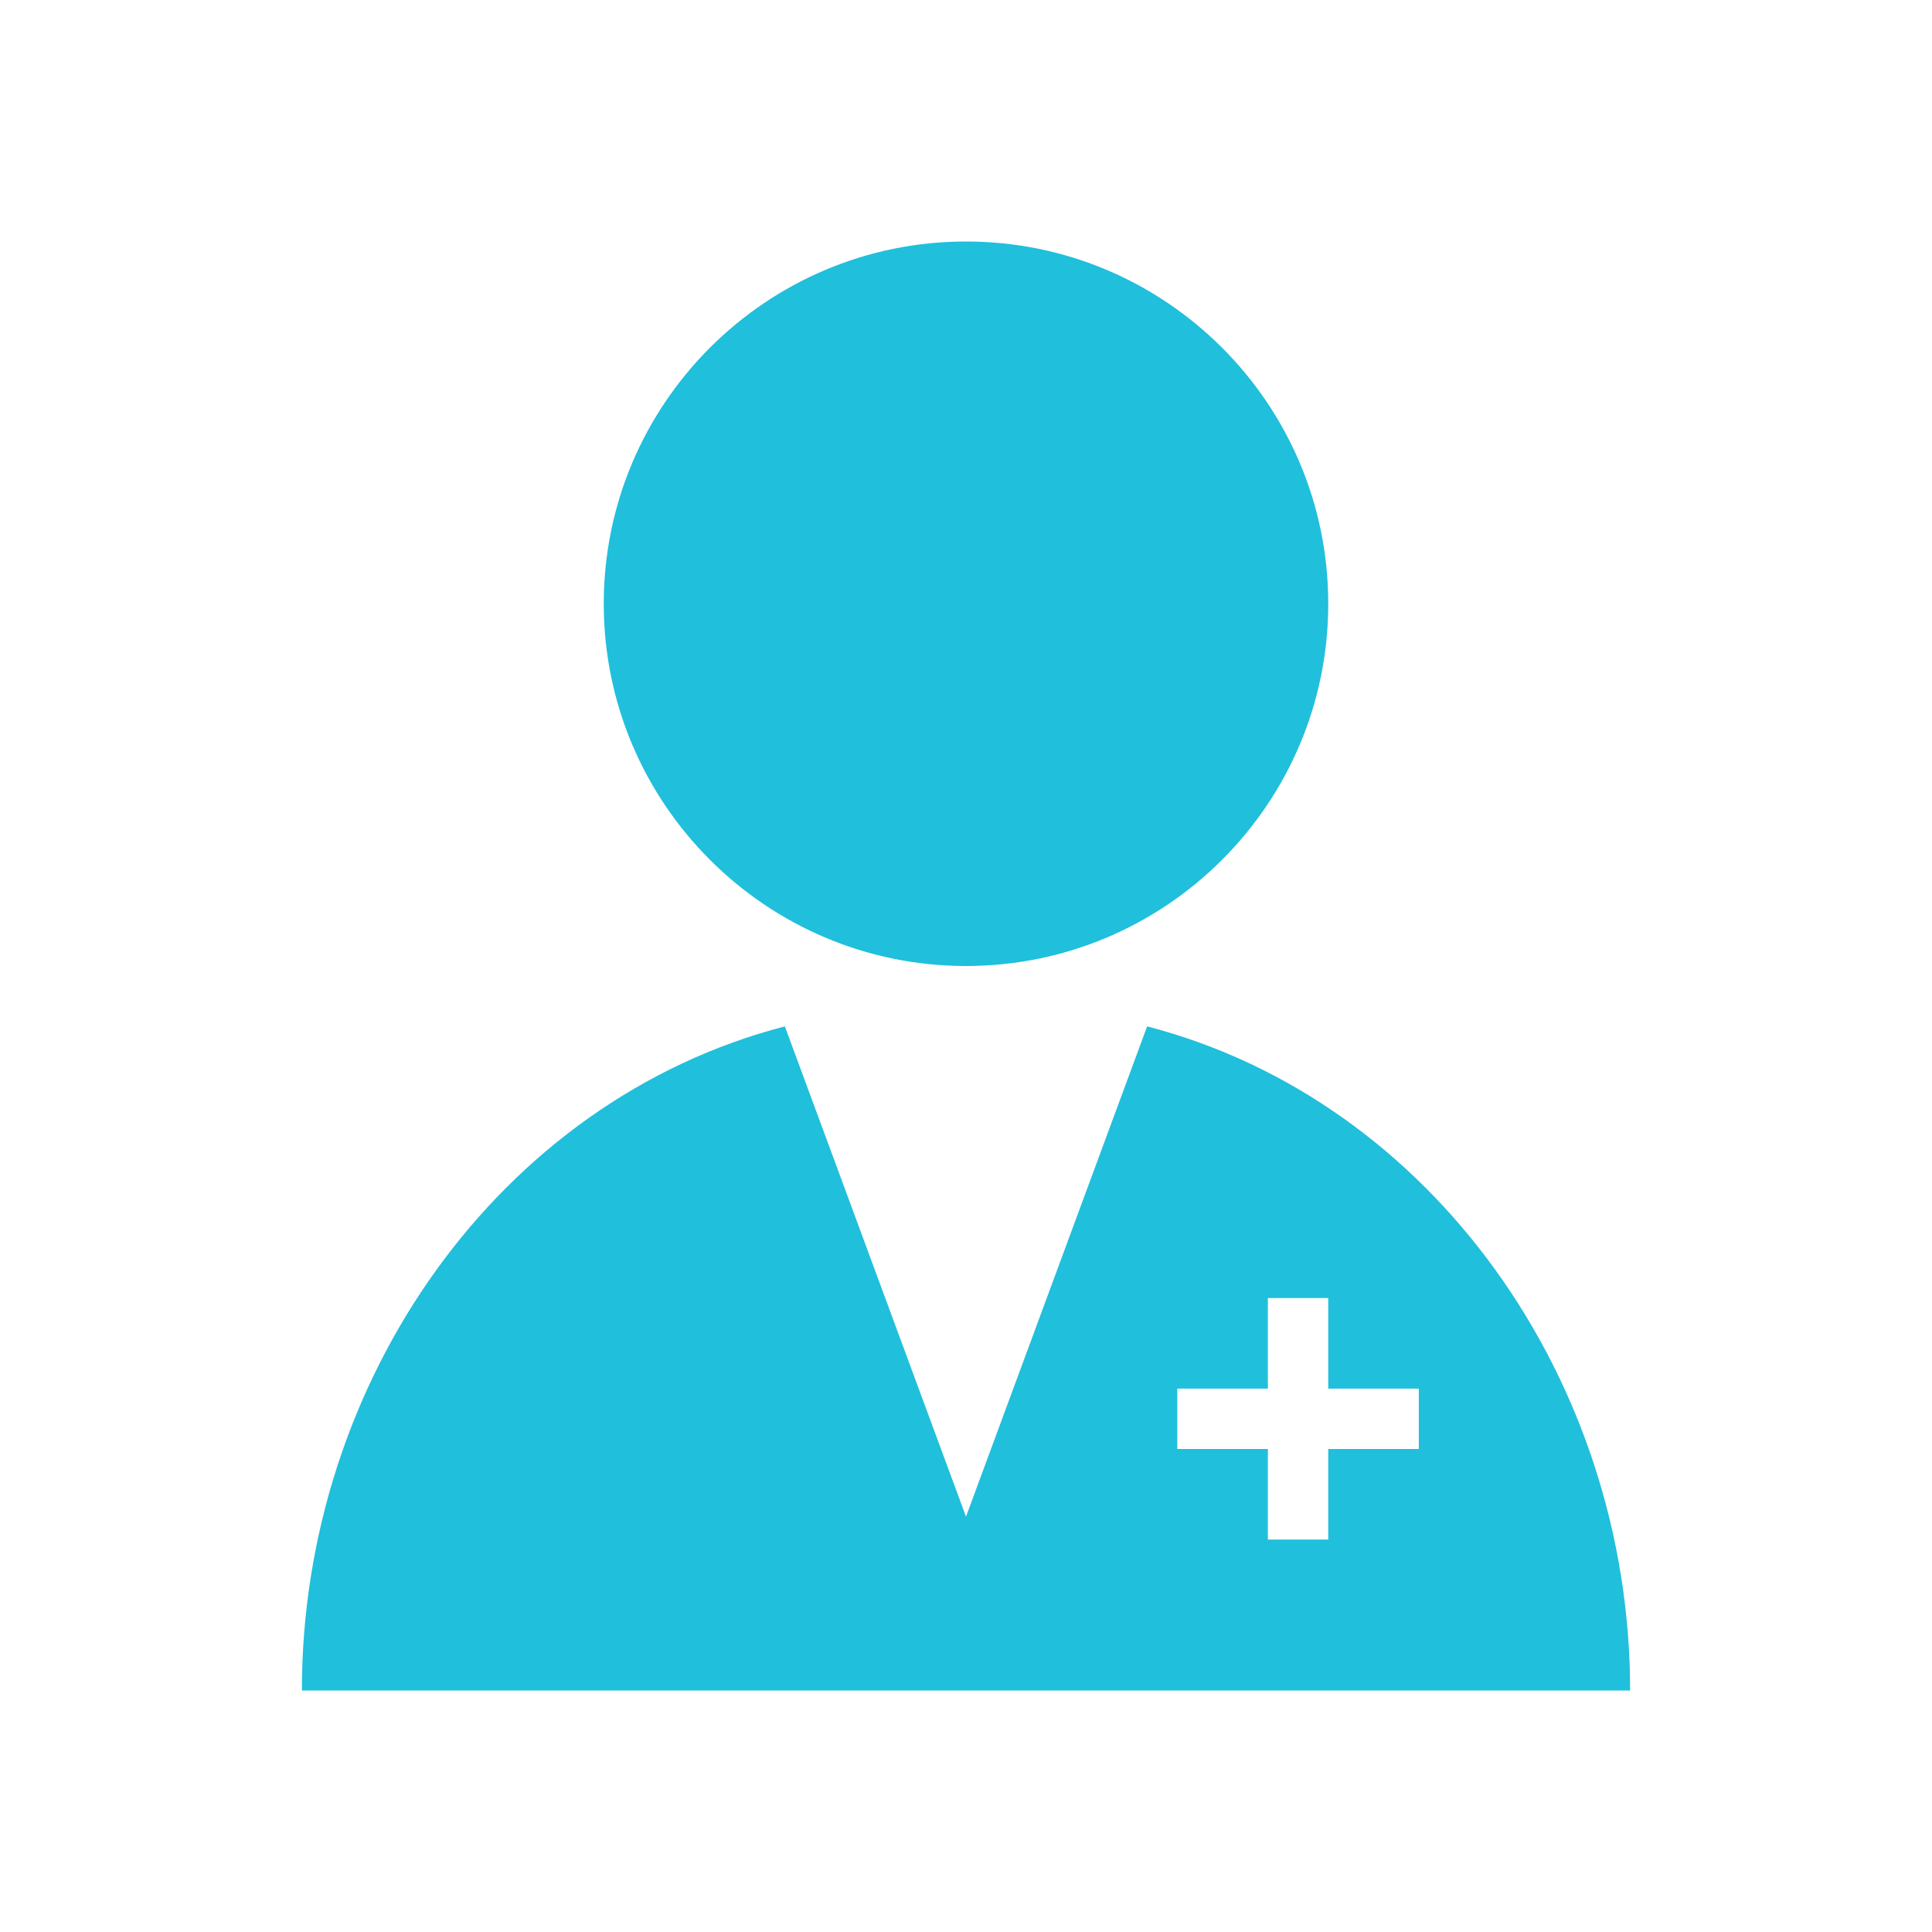 <svg xmlns="http://www.w3.org/2000/svg" xmlns:xlink="http://www.w3.org/1999/xlink" version="1.1"  x="0px" y="0px" width="32" height="32" viewBox="0 0 32 32" style="enable-background:new 0 0 32 32;" xml:space="preserve" viewbox="0 0 32 32">
<path d="M10,10c0-3.31,2.69-6,6-6c3.31,0,6,2.69,6,6s-2.69,6-6,6C12.69,16,10,13.31,10,10z M27,28H5c0-5.12,3.26-9.77,8-11l3,8.12  L19,17C23.73,18.23,27,22.88,27,28z M23.5,23H22v-1.5h-1V23h-1.5v1H21v1.5h1V24h1.5V23z" style="fill: rgb(32, 191, 220);"></path>
</svg>